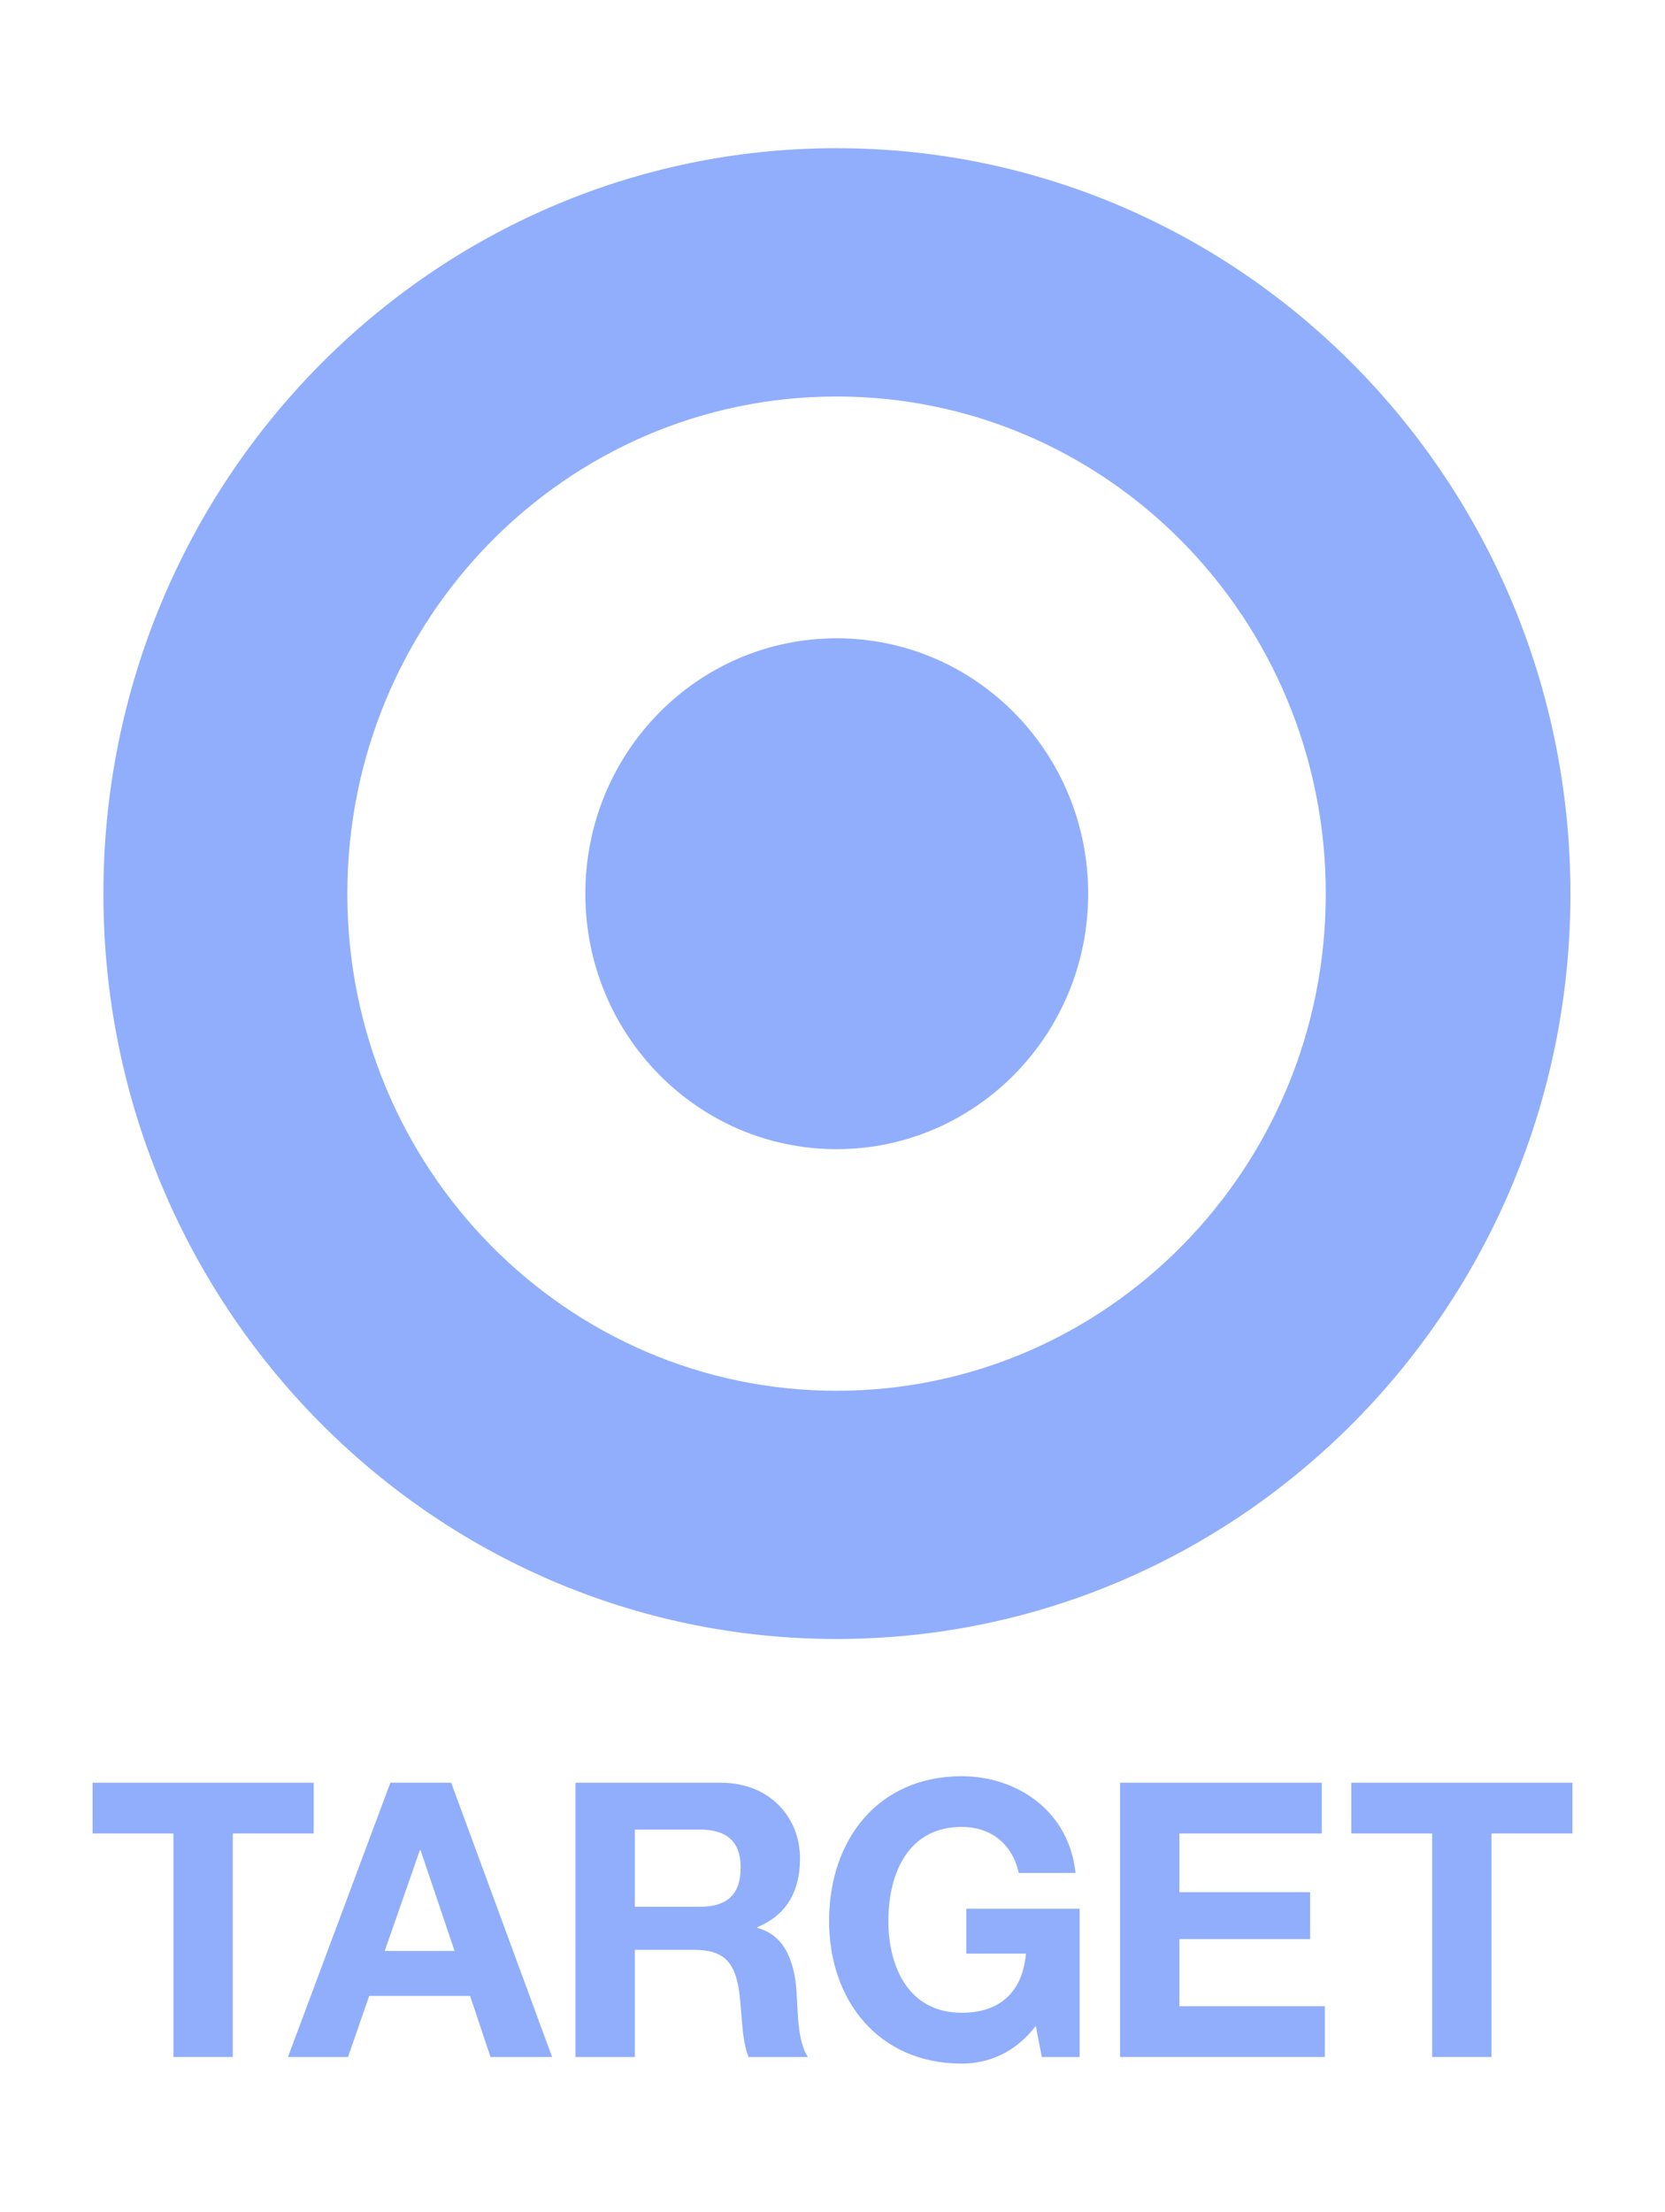 <svg width="61" height="81" viewBox="0 0 61 81" fill="none" xmlns="http://www.w3.org/2000/svg">
<path d="M30.649 50.933C20.755 50.933 12.725 42.787 12.725 32.733C12.725 22.66 20.755 14.521 30.649 14.521C40.552 14.521 48.572 22.66 48.572 32.733C48.572 42.787 40.552 50.933 30.649 50.933ZM30.649 5.427C15.816 5.427 3.788 17.651 3.788 32.733C3.788 47.803 15.816 60.023 30.649 60.023C45.488 60.023 57.535 47.803 57.535 32.733C57.535 17.651 45.488 5.427 30.649 5.427Z" fill="#90AEFC"/>
<path d="M30.649 23.376C25.565 23.376 21.445 27.551 21.445 32.733C21.445 37.897 25.564 42.085 30.649 42.085C35.738 42.085 39.867 37.897 39.867 32.733C39.867 27.551 35.738 23.376 30.649 23.376Z" fill="#90AEFC"/>
<path d="M6.354 67.145H3.392V65.287H11.491V67.145H8.528V75.332H6.354V67.145Z" fill="#90AEFC"/>
<path d="M10.55 75.332H12.75L13.526 73.094H17.223L17.971 75.332H20.227L16.53 65.287H14.302L10.55 75.332ZM15.381 67.762H15.409L16.654 71.448H14.095L15.381 67.762Z" fill="#90AEFC"/>
<path d="M21.084 75.332H23.259V71.407H25.432C26.527 71.407 26.927 71.871 27.079 72.925C27.191 73.728 27.163 74.698 27.426 75.332H29.599C29.212 74.769 29.226 73.586 29.184 72.953C29.114 71.939 28.811 70.885 27.744 70.604V70.576C28.839 70.126 29.309 69.241 29.309 68.058C29.309 66.54 28.187 65.288 26.415 65.288H21.085L21.084 75.332ZM23.259 67.003H25.641C26.609 67.003 27.135 67.426 27.135 68.395C27.135 69.408 26.609 69.83 25.641 69.83H23.259V67.003Z" fill="#90AEFC"/>
<path d="M37.948 74.192C37.186 75.192 36.19 75.573 35.235 75.573C32.175 75.573 30.375 73.248 30.375 70.35C30.375 67.369 32.175 65.049 35.235 65.049C37.255 65.049 39.167 66.315 39.403 68.592H37.325C37.075 67.48 36.258 66.905 35.235 66.905C33.282 66.905 32.547 68.592 32.547 70.35C32.547 72.025 33.282 73.712 35.235 73.712C36.647 73.712 37.462 72.939 37.588 71.545H35.401V69.901H39.554V75.332H38.168L37.948 74.192Z" fill="#90AEFC"/>
<path d="M41.036 65.287H48.426V67.145H43.209V69.296H47.999V71.014H43.209V73.474H48.539V75.332H41.036V65.287Z" fill="#90AEFC"/>
<path d="M52.47 67.145H49.508V65.287H57.608V67.145H54.644V75.332H52.47V67.145Z" fill="#90AEFC"/>
</svg>
